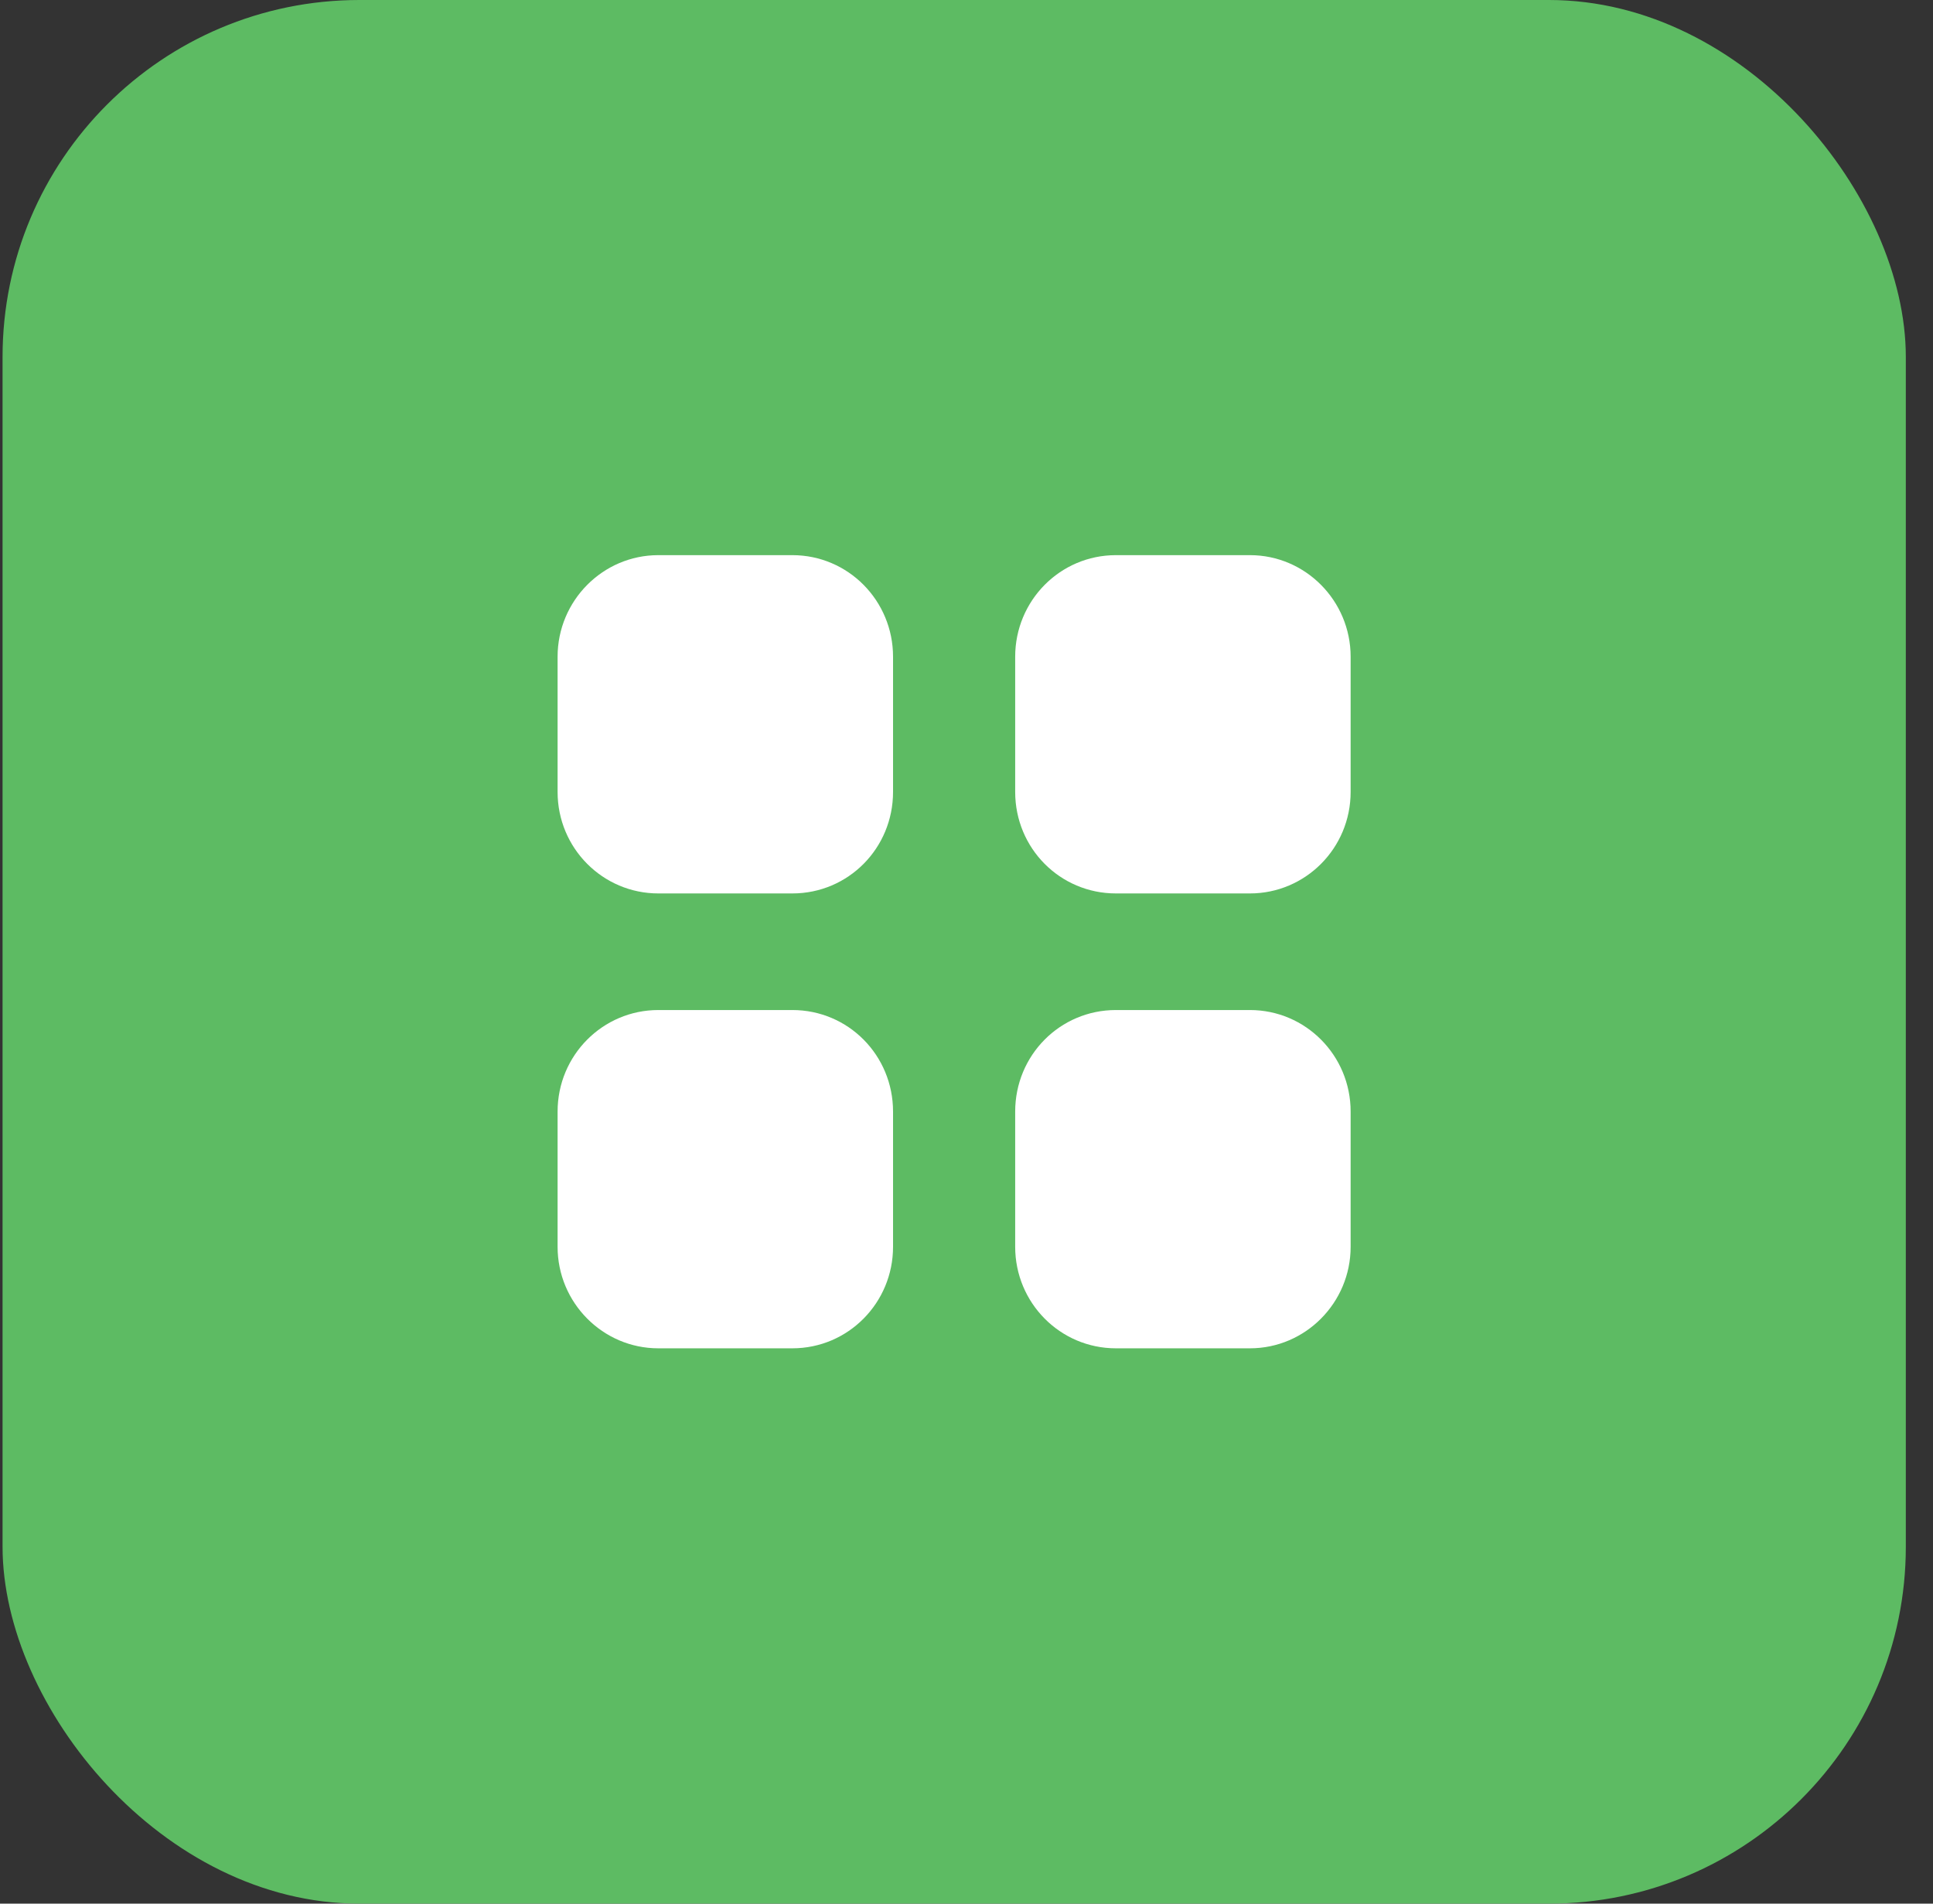 <svg width="65" height="64" viewBox="0 0 65 64" fill="none" xmlns="http://www.w3.org/2000/svg">
<rect x="0" y="0" width="65" height="64" fill="#333333" stroke="none"/>
<rect x="0.086" width="64" height="64" rx="12" fill="#5DBB63"/>
<path d="M26.644 33.957C28.524 33.957 30.03 35.478 30.03 37.372V41.917C30.03 43.797 28.524 45.33 26.644 45.33H22.137C20.27 45.33 18.75 43.797 18.75 41.917V37.372C18.75 35.478 20.27 33.957 22.137 33.957H26.644ZM42.031 33.957C43.897 33.957 45.417 35.478 45.417 37.372V41.917C45.417 43.797 43.897 45.33 42.031 45.33H37.524C35.644 45.33 34.137 43.797 34.137 41.917V37.372C34.137 35.478 35.644 33.957 37.524 33.957H42.031ZM26.644 18.664C28.524 18.664 30.03 20.197 30.03 22.079V26.624C30.03 28.517 28.524 30.037 26.644 30.037H22.137C20.27 30.037 18.75 28.517 18.75 26.624V22.079C18.75 20.197 20.27 18.664 22.137 18.664H26.644ZM42.031 18.664C43.897 18.664 45.417 20.197 45.417 22.079V26.624C45.417 28.517 43.897 30.037 42.031 30.037H37.524C35.644 30.037 34.137 28.517 34.137 26.624V22.079C34.137 20.197 35.644 18.664 37.524 18.664H42.031Z" fill="white"/>
</svg>
